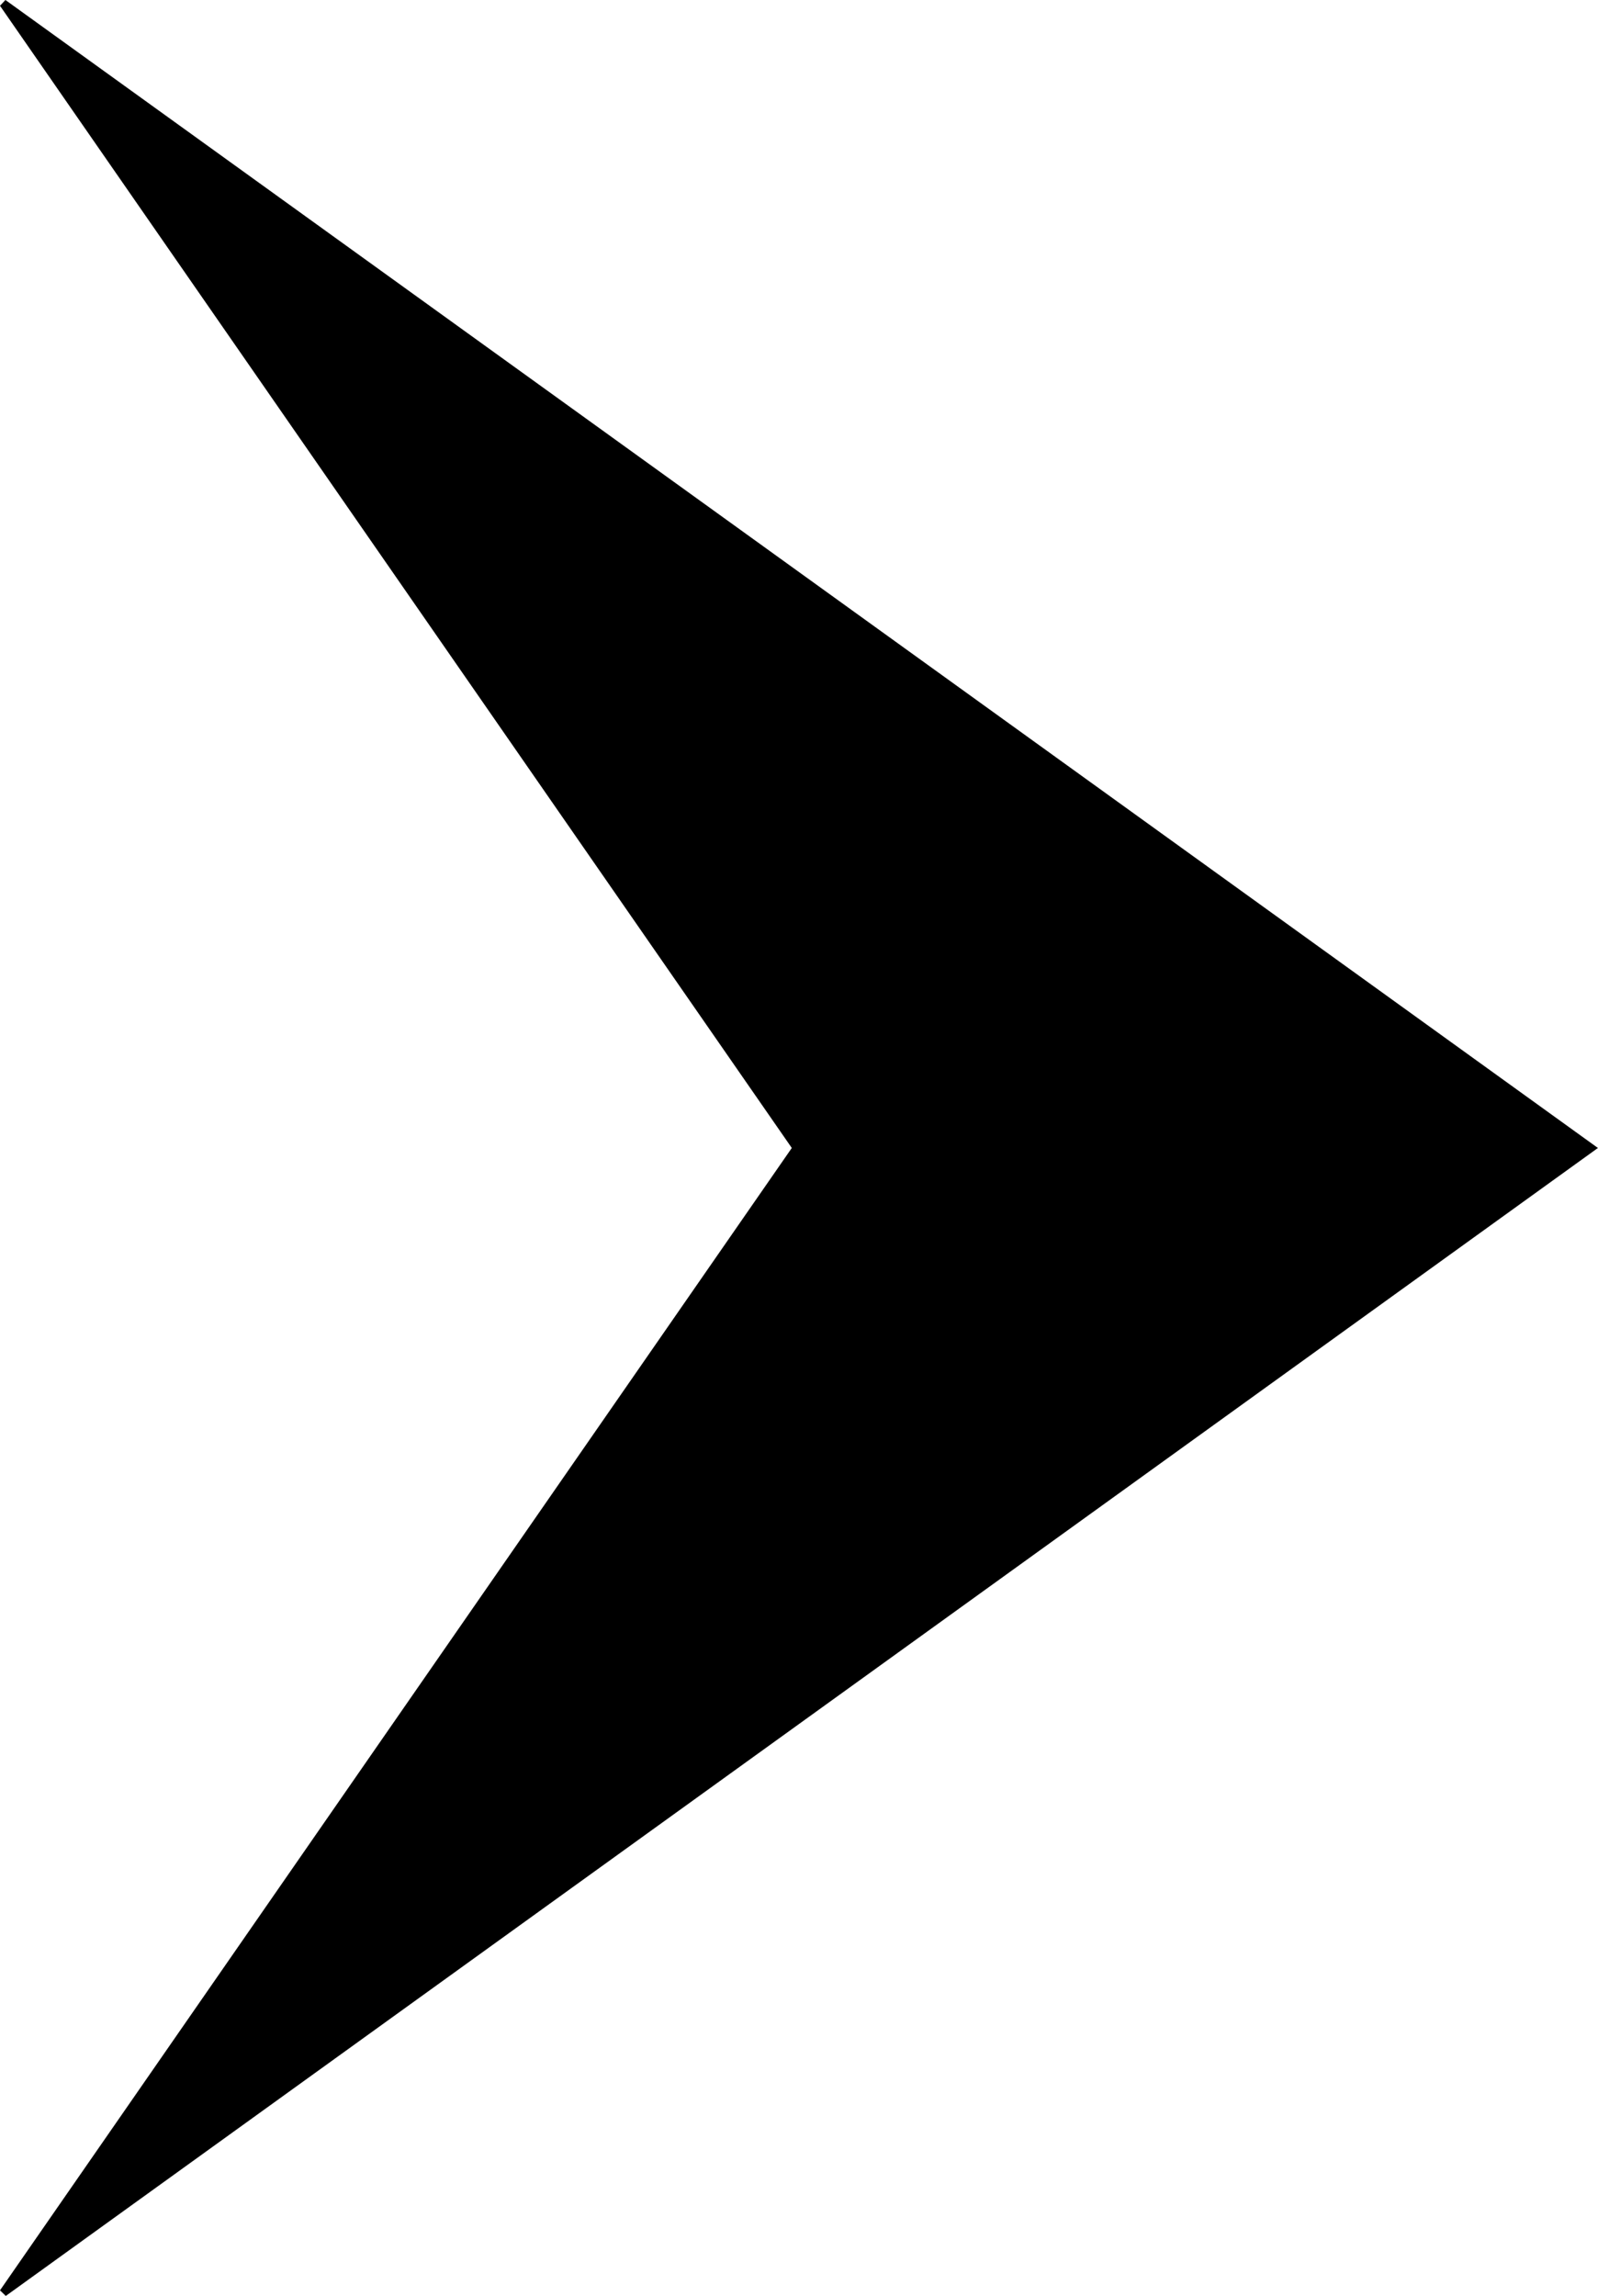 <svg id="Group_17" data-name="Group 17"  xmlns="http://www.w3.org/2000/svg" xmlns:xlink="http://www.w3.org/1999/xlink" width="17.962" height="25.803" viewBox="0 0 17.962 25.803">
  <defs>
    <clipPath id="clip-path">
      <rect id="Rectangle_25" data-name="Rectangle 25" width="17.962" height="25.803"/>
    </clipPath>
  </defs>
  <g id="Group_16" data-name="Group 16" clip-path="url(#clip-path)">
    <path id="Path_139" data-name="Path 139" d="M0,25.737,8.9,12.9,0,.065.061,0l17.9,12.9L.065,25.8,0,25.737"/>
  </g>
</svg>
